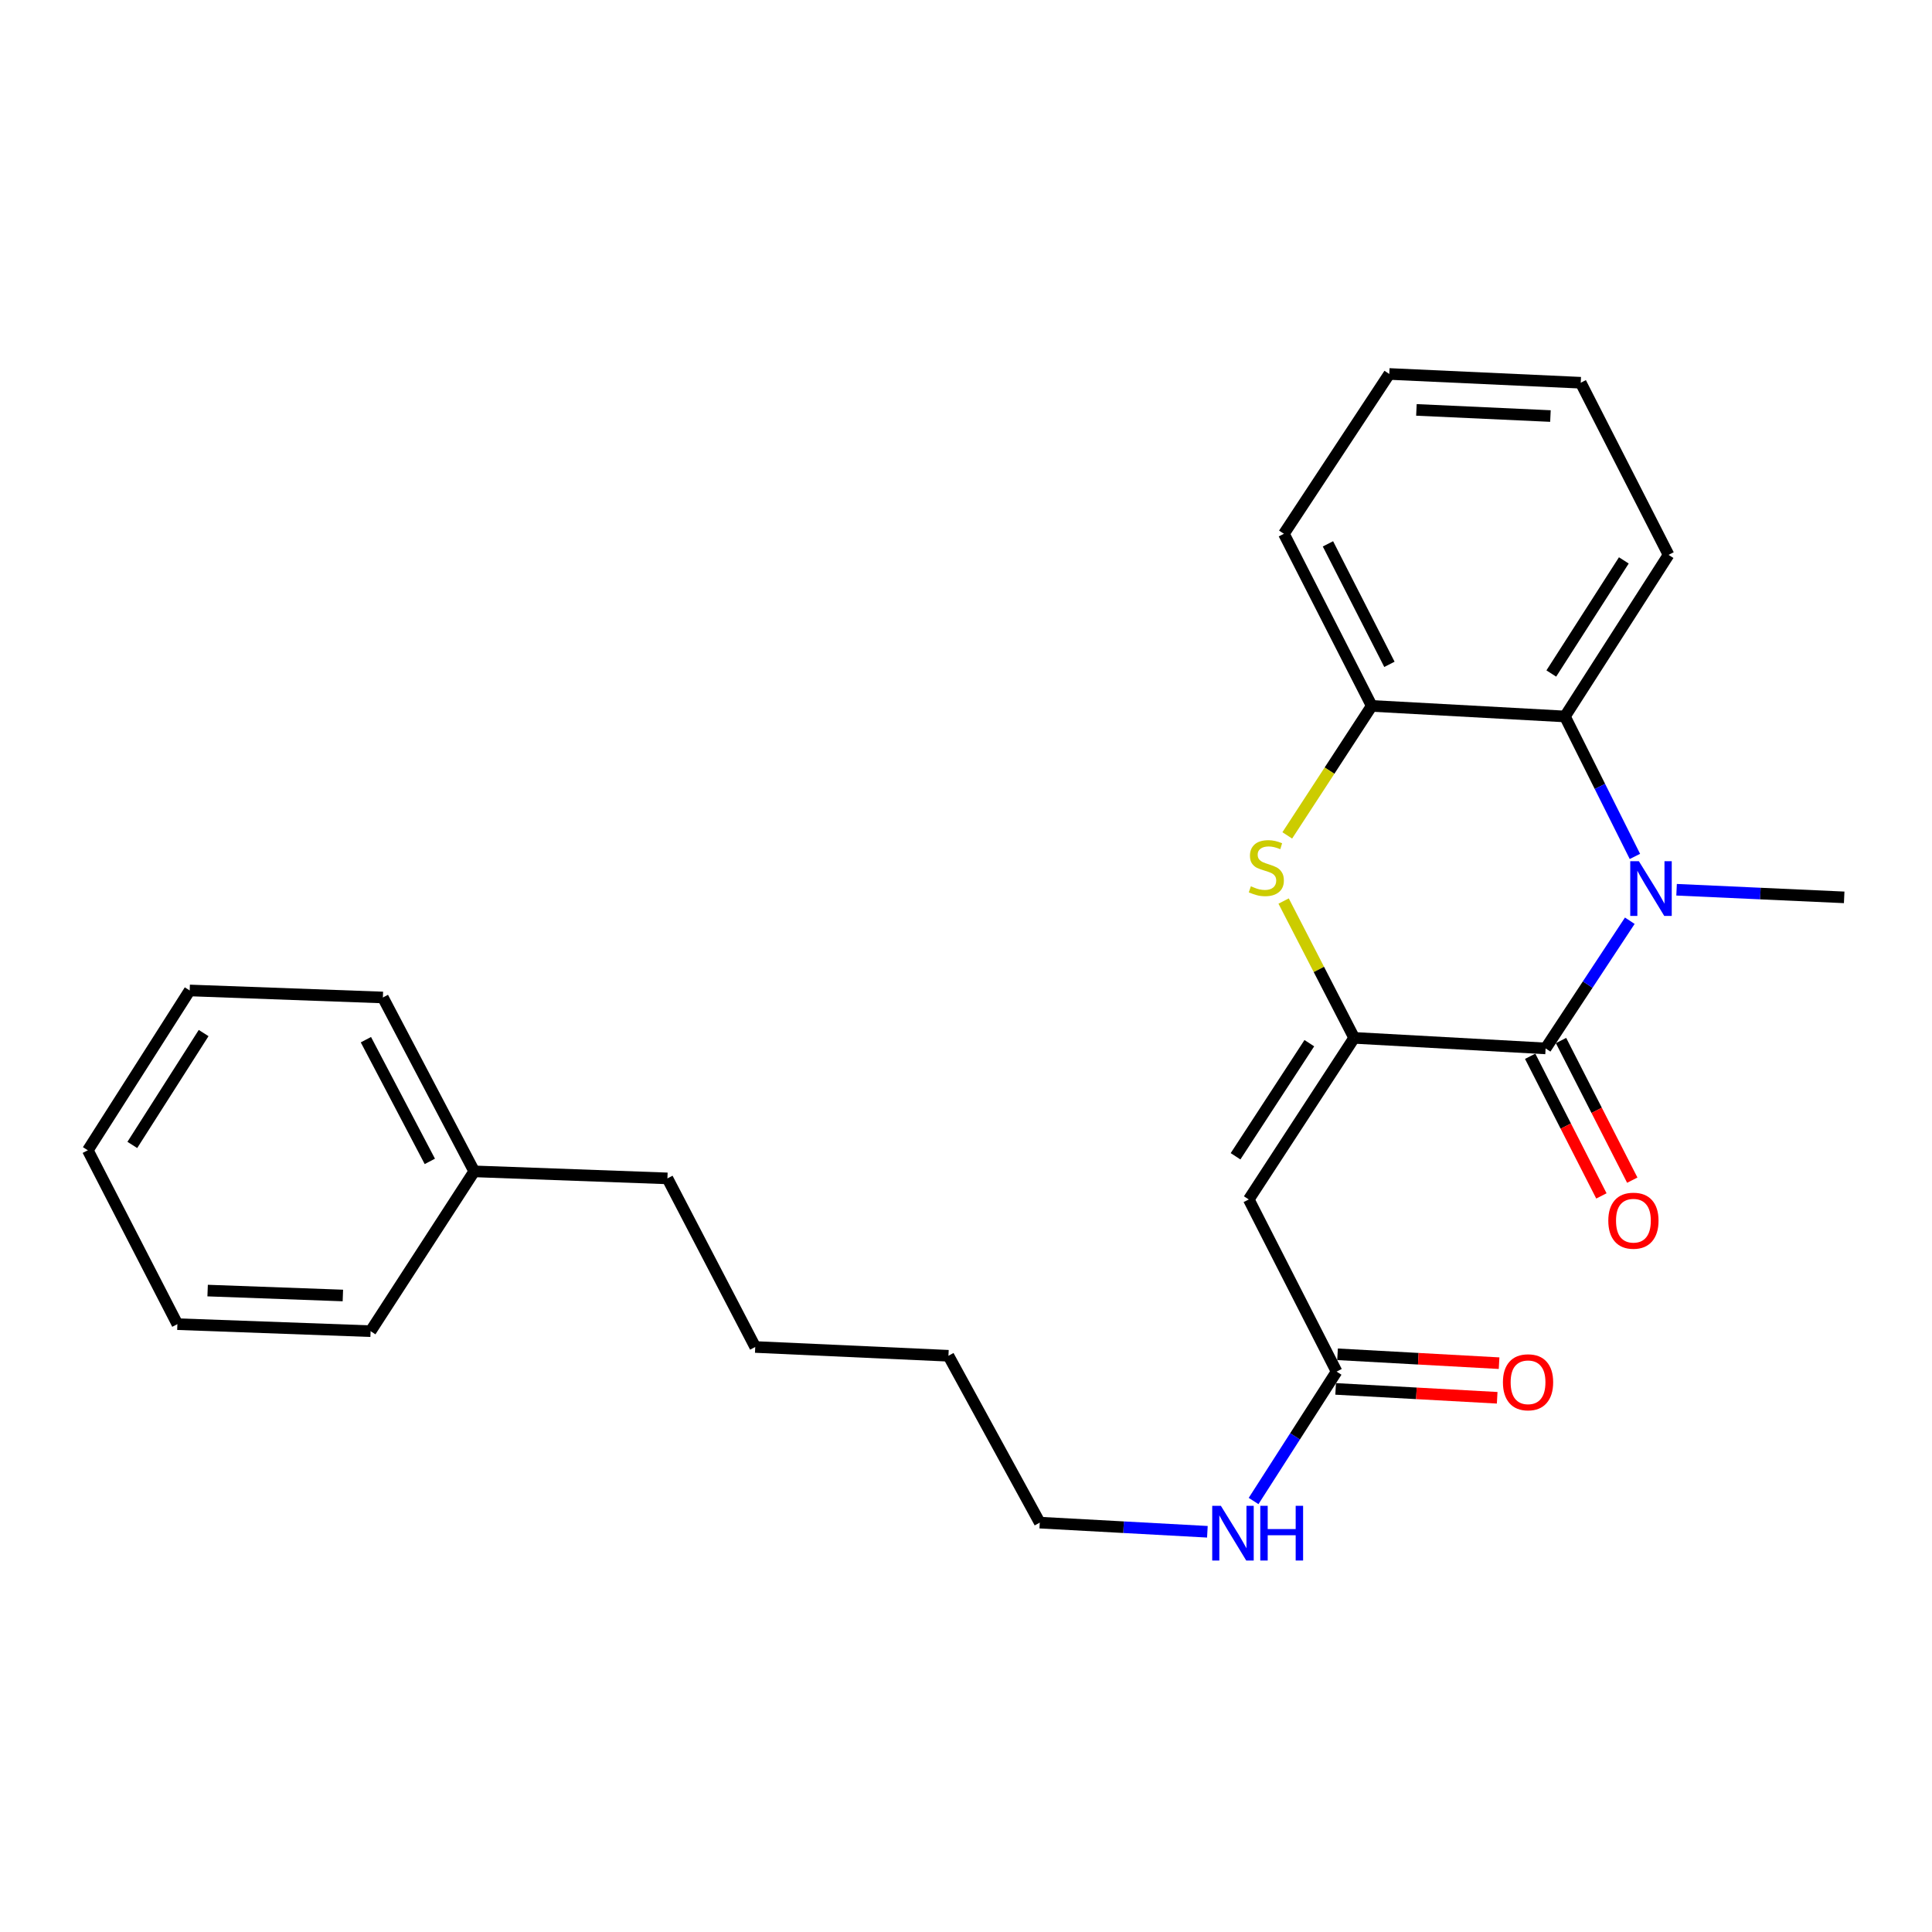 <?xml version='1.0' encoding='iso-8859-1'?>
<svg version='1.1' baseProfile='full'
              xmlns='http://www.w3.org/2000/svg'
                      xmlns:rdkit='http://www.rdkit.org/xml'
                      xmlns:xlink='http://www.w3.org/1999/xlink'
                  xml:space='preserve'
width='1000px' height='1000px' viewBox='0 0 1000 1000'>
<!-- END OF HEADER -->
<rect style='opacity:1.0;fill:#FFFFFF;stroke:none' width='1000' height='1000' x='0' y='0'> </rect>
<path class='bond-0' d='M 648.855,776.921 L 670.335,743.427' style='fill:none;fill-rule:evenodd;stroke:#0000FF;stroke-width:6px;stroke-linecap:butt;stroke-linejoin:miter;stroke-opacity:1' />
<path class='bond-0' d='M 670.335,743.427 L 691.816,709.934' style='fill:none;fill-rule:evenodd;stroke:#000000;stroke-width:6px;stroke-linecap:butt;stroke-linejoin:miter;stroke-opacity:1' />
<path class='bond-1' d='M 624.938,792.843 L 581.558,790.478' style='fill:none;fill-rule:evenodd;stroke:#0000FF;stroke-width:6px;stroke-linecap:butt;stroke-linejoin:miter;stroke-opacity:1' />
<path class='bond-1' d='M 581.558,790.478 L 538.178,788.113' style='fill:none;fill-rule:evenodd;stroke:#000000;stroke-width:6px;stroke-linecap:butt;stroke-linejoin:miter;stroke-opacity:1' />
<path class='bond-2' d='M 818.188,198.107 L 719.091,193.563' style='fill:none;fill-rule:evenodd;stroke:#000000;stroke-width:6px;stroke-linecap:butt;stroke-linejoin:miter;stroke-opacity:1' />
<path class='bond-2' d='M 802.502,215.344 L 733.134,212.164' style='fill:none;fill-rule:evenodd;stroke:#000000;stroke-width:6px;stroke-linecap:butt;stroke-linejoin:miter;stroke-opacity:1' />
<path class='bond-3' d='M 818.188,198.107 L 863.64,287.198' style='fill:none;fill-rule:evenodd;stroke:#000000;stroke-width:6px;stroke-linecap:butt;stroke-linejoin:miter;stroke-opacity:1' />
<path class='bond-4' d='M 719.091,193.563 L 664.55,276.286' style='fill:none;fill-rule:evenodd;stroke:#000000;stroke-width:6px;stroke-linecap:butt;stroke-linejoin:miter;stroke-opacity:1' />
<path class='bond-5' d='M 664.55,276.286 L 710.003,365.378' style='fill:none;fill-rule:evenodd;stroke:#000000;stroke-width:6px;stroke-linecap:butt;stroke-linejoin:miter;stroke-opacity:1' />
<path class='bond-5' d='M 687.346,281.498 L 719.163,343.862' style='fill:none;fill-rule:evenodd;stroke:#000000;stroke-width:6px;stroke-linecap:butt;stroke-linejoin:miter;stroke-opacity:1' />
<path class='bond-6' d='M 710.003,365.378 L 810.006,370.839' style='fill:none;fill-rule:evenodd;stroke:#000000;stroke-width:6px;stroke-linecap:butt;stroke-linejoin:miter;stroke-opacity:1' />
<path class='bond-7' d='M 710.003,365.378 L 688.146,398.89' style='fill:none;fill-rule:evenodd;stroke:#000000;stroke-width:6px;stroke-linecap:butt;stroke-linejoin:miter;stroke-opacity:1' />
<path class='bond-7' d='M 688.146,398.89 L 666.289,432.402' style='fill:none;fill-rule:evenodd;stroke:#CCCC00;stroke-width:6px;stroke-linecap:butt;stroke-linejoin:miter;stroke-opacity:1' />
<path class='bond-8' d='M 810.006,370.839 L 863.64,287.198' style='fill:none;fill-rule:evenodd;stroke:#000000;stroke-width:6px;stroke-linecap:butt;stroke-linejoin:miter;stroke-opacity:1' />
<path class='bond-8' d='M 802.951,348.61 L 840.495,290.062' style='fill:none;fill-rule:evenodd;stroke:#000000;stroke-width:6px;stroke-linecap:butt;stroke-linejoin:miter;stroke-opacity:1' />
<path class='bond-9' d='M 810.006,370.839 L 828.116,407.059' style='fill:none;fill-rule:evenodd;stroke:#000000;stroke-width:6px;stroke-linecap:butt;stroke-linejoin:miter;stroke-opacity:1' />
<path class='bond-9' d='M 828.116,407.059 L 846.227,443.28' style='fill:none;fill-rule:evenodd;stroke:#0000FF;stroke-width:6px;stroke-linecap:butt;stroke-linejoin:miter;stroke-opacity:1' />
<path class='bond-10' d='M 664.401,466.378 L 682.658,501.79' style='fill:none;fill-rule:evenodd;stroke:#CCCC00;stroke-width:6px;stroke-linecap:butt;stroke-linejoin:miter;stroke-opacity:1' />
<path class='bond-10' d='M 682.658,501.79 L 700.914,537.202' style='fill:none;fill-rule:evenodd;stroke:#000000;stroke-width:6px;stroke-linecap:butt;stroke-linejoin:miter;stroke-opacity:1' />
<path class='bond-11' d='M 700.914,537.202 L 800.001,542.654' style='fill:none;fill-rule:evenodd;stroke:#000000;stroke-width:6px;stroke-linecap:butt;stroke-linejoin:miter;stroke-opacity:1' />
<path class='bond-12' d='M 700.914,537.202 L 646.363,620.833' style='fill:none;fill-rule:evenodd;stroke:#000000;stroke-width:6px;stroke-linecap:butt;stroke-linejoin:miter;stroke-opacity:1' />
<path class='bond-12' d='M 677.707,539.947 L 639.521,598.488' style='fill:none;fill-rule:evenodd;stroke:#000000;stroke-width:6px;stroke-linecap:butt;stroke-linejoin:miter;stroke-opacity:1' />
<path class='bond-13' d='M 800.001,542.654 L 821.791,509.611' style='fill:none;fill-rule:evenodd;stroke:#000000;stroke-width:6px;stroke-linecap:butt;stroke-linejoin:miter;stroke-opacity:1' />
<path class='bond-13' d='M 821.791,509.611 L 843.581,476.567' style='fill:none;fill-rule:evenodd;stroke:#0000FF;stroke-width:6px;stroke-linecap:butt;stroke-linejoin:miter;stroke-opacity:1' />
<path class='bond-14' d='M 792.012,546.73 L 810.447,582.865' style='fill:none;fill-rule:evenodd;stroke:#000000;stroke-width:6px;stroke-linecap:butt;stroke-linejoin:miter;stroke-opacity:1' />
<path class='bond-14' d='M 810.447,582.865 L 828.883,619.001' style='fill:none;fill-rule:evenodd;stroke:#FF0000;stroke-width:6px;stroke-linecap:butt;stroke-linejoin:miter;stroke-opacity:1' />
<path class='bond-14' d='M 807.99,538.578 L 826.426,574.713' style='fill:none;fill-rule:evenodd;stroke:#000000;stroke-width:6px;stroke-linecap:butt;stroke-linejoin:miter;stroke-opacity:1' />
<path class='bond-14' d='M 826.426,574.713 L 844.861,610.849' style='fill:none;fill-rule:evenodd;stroke:#FF0000;stroke-width:6px;stroke-linecap:butt;stroke-linejoin:miter;stroke-opacity:1' />
<path class='bond-15' d='M 867.794,460.532 L 911.17,462.503' style='fill:none;fill-rule:evenodd;stroke:#0000FF;stroke-width:6px;stroke-linecap:butt;stroke-linejoin:miter;stroke-opacity:1' />
<path class='bond-15' d='M 911.17,462.503 L 954.545,464.474' style='fill:none;fill-rule:evenodd;stroke:#000000;stroke-width:6px;stroke-linecap:butt;stroke-linejoin:miter;stroke-opacity:1' />
<path class='bond-16' d='M 646.363,620.833 L 691.816,709.934' style='fill:none;fill-rule:evenodd;stroke:#000000;stroke-width:6px;stroke-linecap:butt;stroke-linejoin:miter;stroke-opacity:1' />
<path class='bond-17' d='M 691.323,718.89 L 733.131,721.189' style='fill:none;fill-rule:evenodd;stroke:#000000;stroke-width:6px;stroke-linecap:butt;stroke-linejoin:miter;stroke-opacity:1' />
<path class='bond-17' d='M 733.131,721.189 L 774.938,723.489' style='fill:none;fill-rule:evenodd;stroke:#FF0000;stroke-width:6px;stroke-linecap:butt;stroke-linejoin:miter;stroke-opacity:1' />
<path class='bond-17' d='M 692.308,700.979 L 734.116,703.279' style='fill:none;fill-rule:evenodd;stroke:#000000;stroke-width:6px;stroke-linecap:butt;stroke-linejoin:miter;stroke-opacity:1' />
<path class='bond-17' d='M 734.116,703.279 L 775.924,705.578' style='fill:none;fill-rule:evenodd;stroke:#FF0000;stroke-width:6px;stroke-linecap:butt;stroke-linejoin:miter;stroke-opacity:1' />
<path class='bond-18' d='M 245.452,606.293 L 345.455,609.931' style='fill:none;fill-rule:evenodd;stroke:#000000;stroke-width:6px;stroke-linecap:butt;stroke-linejoin:miter;stroke-opacity:1' />
<path class='bond-19' d='M 245.452,606.293 L 198.176,516.295' style='fill:none;fill-rule:evenodd;stroke:#000000;stroke-width:6px;stroke-linecap:butt;stroke-linejoin:miter;stroke-opacity:1' />
<path class='bond-19' d='M 222.48,601.135 L 189.387,538.137' style='fill:none;fill-rule:evenodd;stroke:#000000;stroke-width:6px;stroke-linecap:butt;stroke-linejoin:miter;stroke-opacity:1' />
<path class='bond-20' d='M 245.452,606.293 L 191.818,689.017' style='fill:none;fill-rule:evenodd;stroke:#000000;stroke-width:6px;stroke-linecap:butt;stroke-linejoin:miter;stroke-opacity:1' />
<path class='bond-21' d='M 345.455,609.931 L 390.908,697.198' style='fill:none;fill-rule:evenodd;stroke:#000000;stroke-width:6px;stroke-linecap:butt;stroke-linejoin:miter;stroke-opacity:1' />
<path class='bond-22' d='M 198.176,516.295 L 98.182,512.657' style='fill:none;fill-rule:evenodd;stroke:#000000;stroke-width:6px;stroke-linecap:butt;stroke-linejoin:miter;stroke-opacity:1' />
<path class='bond-23' d='M 191.818,689.017 L 91.814,685.379' style='fill:none;fill-rule:evenodd;stroke:#000000;stroke-width:6px;stroke-linecap:butt;stroke-linejoin:miter;stroke-opacity:1' />
<path class='bond-23' d='M 177.469,670.545 L 107.467,667.999' style='fill:none;fill-rule:evenodd;stroke:#000000;stroke-width:6px;stroke-linecap:butt;stroke-linejoin:miter;stroke-opacity:1' />
<path class='bond-24' d='M 390.908,697.198 L 490.911,701.743' style='fill:none;fill-rule:evenodd;stroke:#000000;stroke-width:6px;stroke-linecap:butt;stroke-linejoin:miter;stroke-opacity:1' />
<path class='bond-25' d='M 98.182,512.657 L 45.455,595.381' style='fill:none;fill-rule:evenodd;stroke:#000000;stroke-width:6px;stroke-linecap:butt;stroke-linejoin:miter;stroke-opacity:1' />
<path class='bond-25' d='M 105.399,534.707 L 68.49,592.614' style='fill:none;fill-rule:evenodd;stroke:#000000;stroke-width:6px;stroke-linecap:butt;stroke-linejoin:miter;stroke-opacity:1' />
<path class='bond-26' d='M 91.814,685.379 L 45.455,595.381' style='fill:none;fill-rule:evenodd;stroke:#000000;stroke-width:6px;stroke-linecap:butt;stroke-linejoin:miter;stroke-opacity:1' />
<path class='bond-27' d='M 490.911,701.743 L 538.178,788.113' style='fill:none;fill-rule:evenodd;stroke:#000000;stroke-width:6px;stroke-linecap:butt;stroke-linejoin:miter;stroke-opacity:1' />
<path  class='atom-0' d='M 631.921 779.404
L 641.201 794.404
Q 642.121 795.884, 643.601 798.564
Q 645.081 801.244, 645.161 801.404
L 645.161 779.404
L 648.921 779.404
L 648.921 807.724
L 645.041 807.724
L 635.081 791.324
Q 633.921 789.404, 632.681 787.204
Q 631.481 785.004, 631.121 784.324
L 631.121 807.724
L 627.441 807.724
L 627.441 779.404
L 631.921 779.404
' fill='#0000FF'/>
<path  class='atom-0' d='M 652.321 779.404
L 656.161 779.404
L 656.161 791.444
L 670.641 791.444
L 670.641 779.404
L 674.481 779.404
L 674.481 807.724
L 670.641 807.724
L 670.641 794.644
L 656.161 794.644
L 656.161 807.724
L 652.321 807.724
L 652.321 779.404
' fill='#0000FF'/>
<path  class='atom-7' d='M 647.452 458.738
Q 647.772 458.858, 649.092 459.418
Q 650.412 459.978, 651.852 460.338
Q 653.332 460.658, 654.772 460.658
Q 657.452 460.658, 659.012 459.378
Q 660.572 458.058, 660.572 455.778
Q 660.572 454.218, 659.772 453.258
Q 659.012 452.298, 657.812 451.778
Q 656.612 451.258, 654.612 450.658
Q 652.092 449.898, 650.572 449.178
Q 649.092 448.458, 648.012 446.938
Q 646.972 445.418, 646.972 442.858
Q 646.972 439.298, 649.372 437.098
Q 651.812 434.898, 656.612 434.898
Q 659.892 434.898, 663.612 436.458
L 662.692 439.538
Q 659.292 438.138, 656.732 438.138
Q 653.972 438.138, 652.452 439.298
Q 650.932 440.418, 650.972 442.378
Q 650.972 443.898, 651.732 444.818
Q 652.532 445.738, 653.652 446.258
Q 654.812 446.778, 656.732 447.378
Q 659.292 448.178, 660.812 448.978
Q 662.332 449.778, 663.412 451.418
Q 664.532 453.018, 664.532 455.778
Q 664.532 459.698, 661.892 461.818
Q 659.292 463.898, 654.932 463.898
Q 652.412 463.898, 650.492 463.338
Q 648.612 462.818, 646.372 461.898
L 647.452 458.738
' fill='#CCCC00'/>
<path  class='atom-10' d='M 848.292 445.77
L 857.572 460.77
Q 858.492 462.25, 859.972 464.93
Q 861.452 467.61, 861.532 467.77
L 861.532 445.77
L 865.292 445.77
L 865.292 474.09
L 861.412 474.09
L 851.452 457.69
Q 850.292 455.77, 849.052 453.57
Q 847.852 451.37, 847.492 450.69
L 847.492 474.09
L 843.812 474.09
L 843.812 445.77
L 848.292 445.77
' fill='#0000FF'/>
<path  class='atom-12' d='M 832.453 631.825
Q 832.453 625.025, 835.813 621.225
Q 839.173 617.425, 845.453 617.425
Q 851.733 617.425, 855.093 621.225
Q 858.453 625.025, 858.453 631.825
Q 858.453 638.705, 855.053 642.625
Q 851.653 646.505, 845.453 646.505
Q 839.213 646.505, 835.813 642.625
Q 832.453 638.745, 832.453 631.825
M 845.453 643.305
Q 849.773 643.305, 852.093 640.425
Q 854.453 637.505, 854.453 631.825
Q 854.453 626.265, 852.093 623.465
Q 849.773 620.625, 845.453 620.625
Q 841.133 620.625, 838.773 623.425
Q 836.453 626.225, 836.453 631.825
Q 836.453 637.545, 838.773 640.425
Q 841.133 643.305, 845.453 643.305
' fill='#FF0000'/>
<path  class='atom-15' d='M 777.912 715.465
Q 777.912 708.665, 781.272 704.865
Q 784.632 701.065, 790.912 701.065
Q 797.192 701.065, 800.552 704.865
Q 803.912 708.665, 803.912 715.465
Q 803.912 722.345, 800.512 726.265
Q 797.112 730.145, 790.912 730.145
Q 784.672 730.145, 781.272 726.265
Q 777.912 722.385, 777.912 715.465
M 790.912 726.945
Q 795.232 726.945, 797.552 724.065
Q 799.912 721.145, 799.912 715.465
Q 799.912 709.905, 797.552 707.105
Q 795.232 704.265, 790.912 704.265
Q 786.592 704.265, 784.232 707.065
Q 781.912 709.865, 781.912 715.465
Q 781.912 721.185, 784.232 724.065
Q 786.592 726.945, 790.912 726.945
' fill='#FF0000'/>
</svg>
